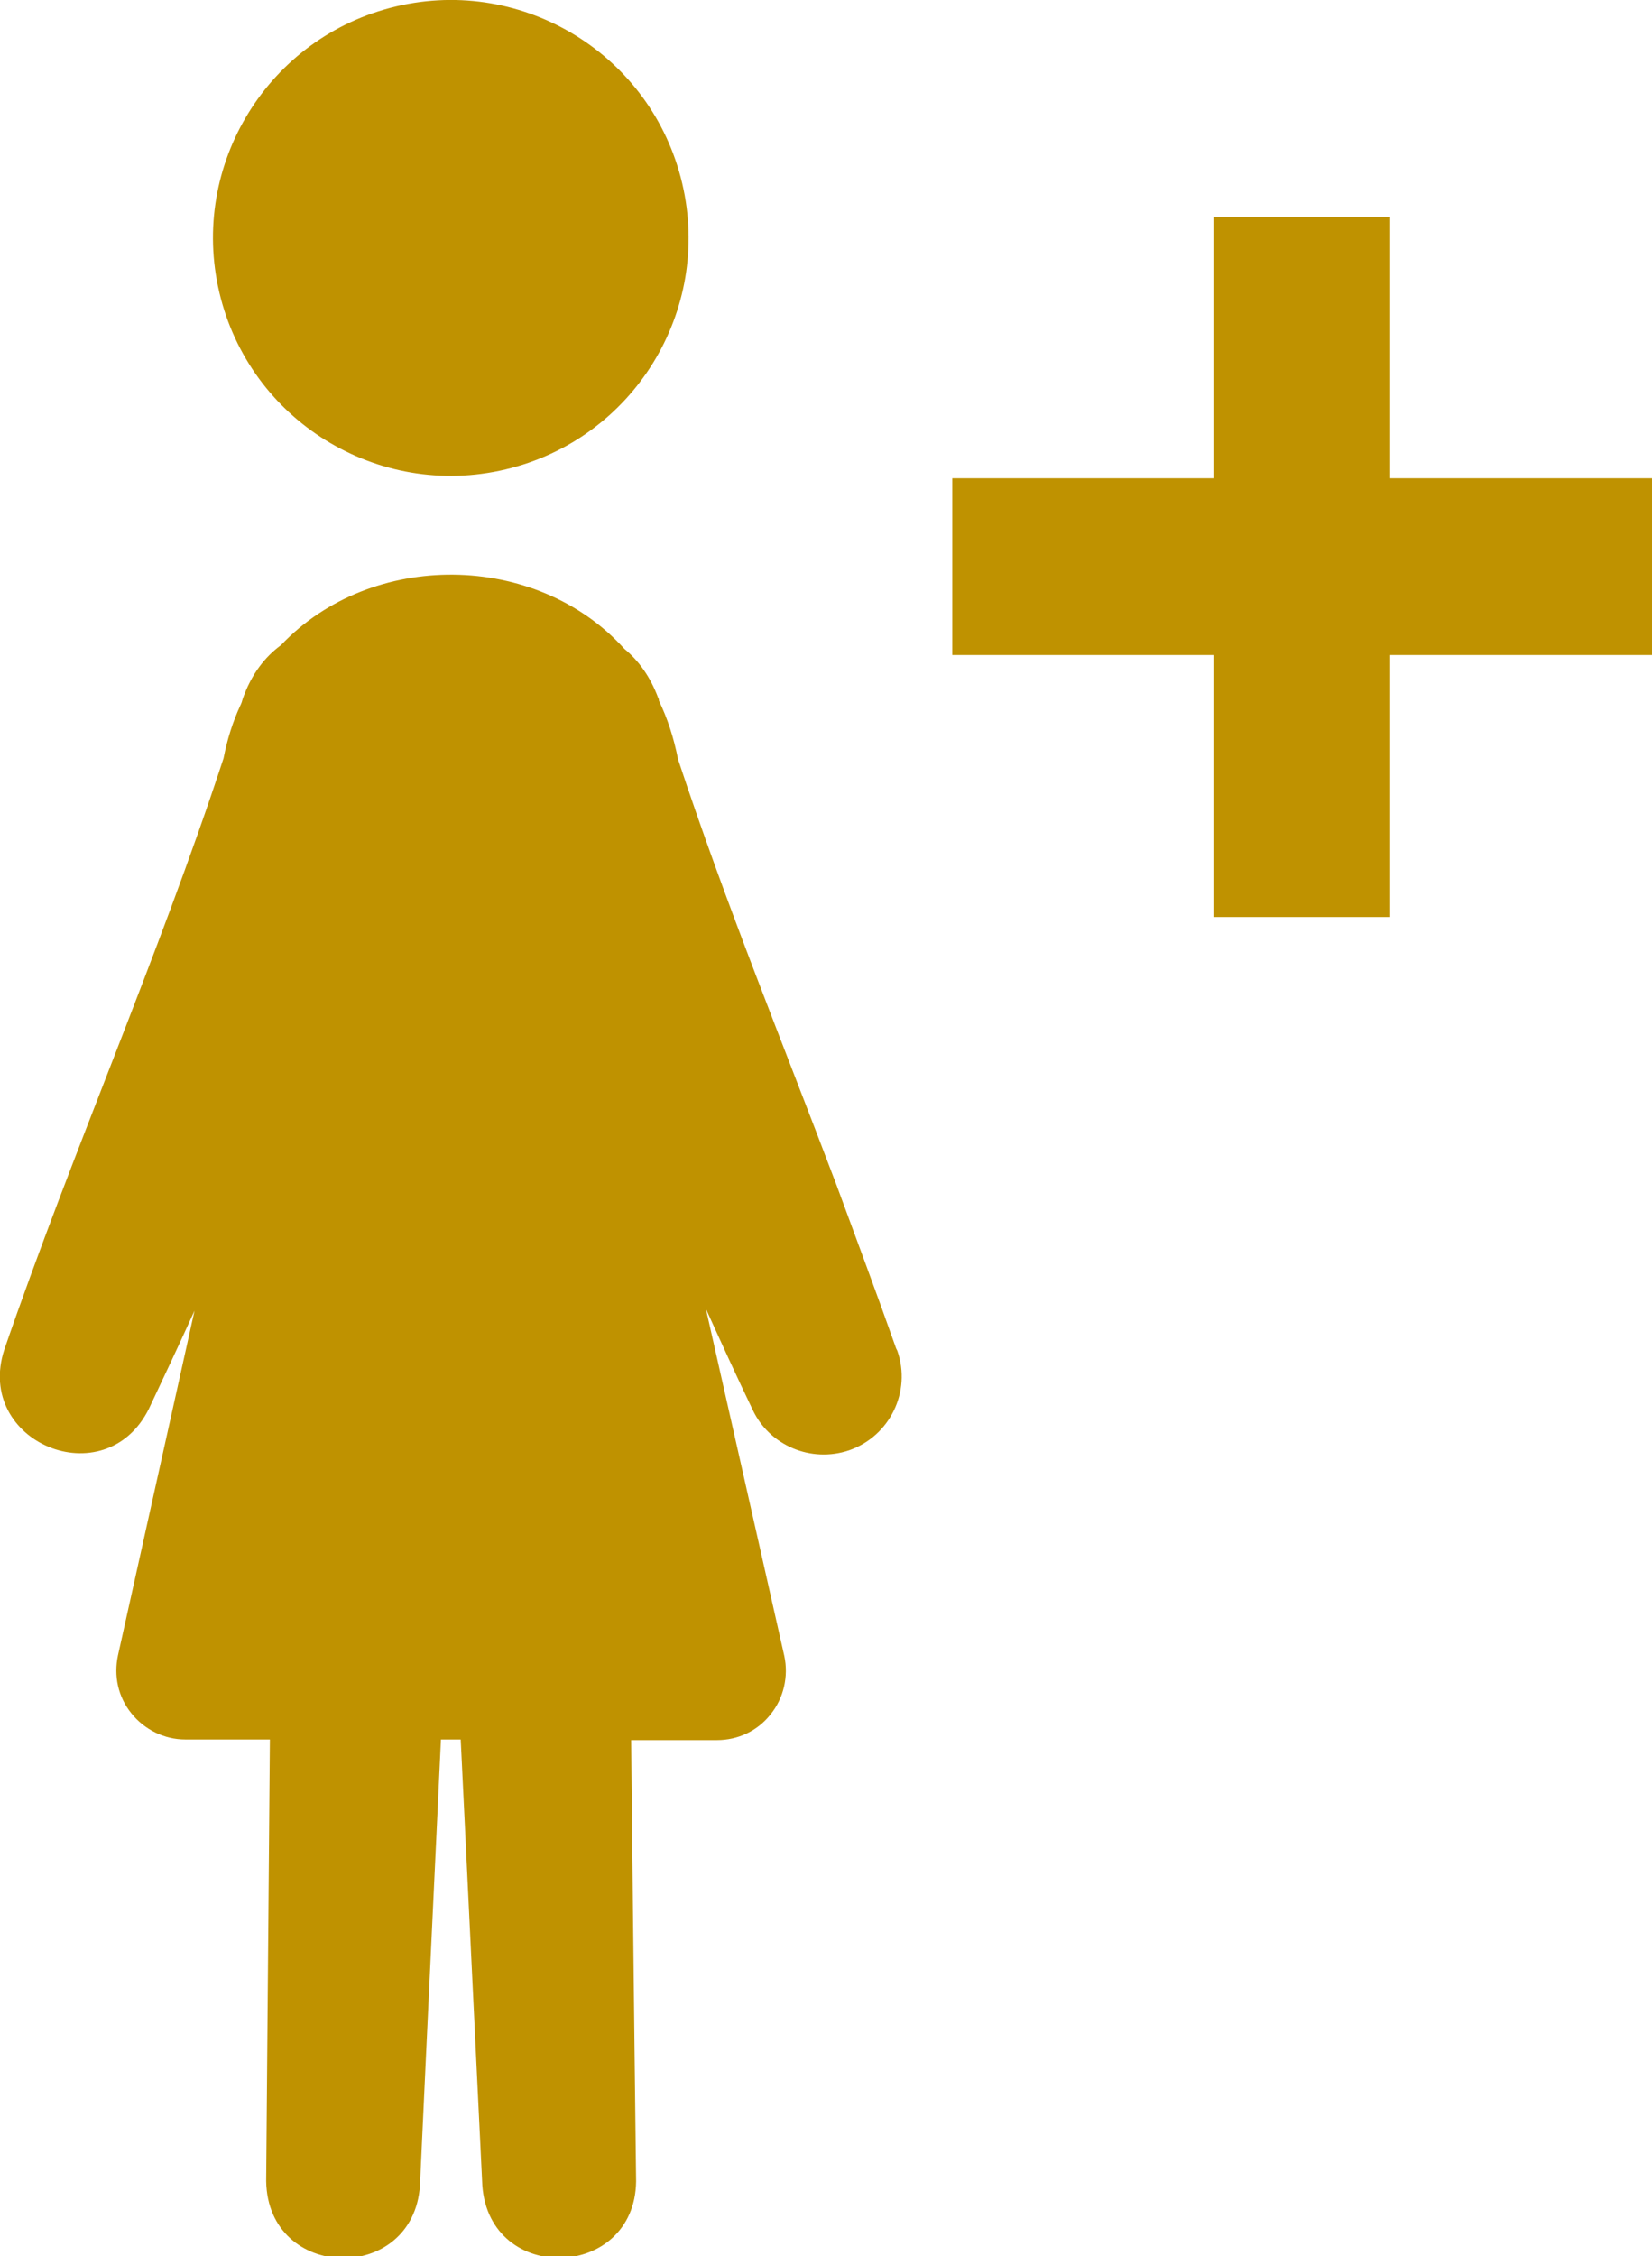 <?xml version="1.0" encoding="UTF-8"?>
<svg id="_レイヤー_2" data-name="レイヤー 2" xmlns="http://www.w3.org/2000/svg" viewBox="0 0 26.75 36.51">
  <defs>
    <style>
      .cls-1 {
        fill: #bf9200;
      }
    </style>
  </defs>
  <g id="_レイヤー_1-2" data-name="レイヤー 1">
    <g>
      <g>
        <circle class="cls-1" cx="7.3" cy="3.85" r="3.85" transform="translate(-.69 1.78) rotate(-13.28)"/>
        <path class="cls-1" d="M14.51,21.82c-.31-.88-.64-1.76-.96-2.63-.87-2.3-1.8-4.57-2.57-6.9-.07-.35-.17-.66-.31-.95,0-.01,0-.03-.01-.04-.13-.35-.32-.61-.55-.8-1.43-1.58-4.1-1.6-5.56-.06-.26.19-.48.47-.62.87-.01.04-.02.07-.04.11-.12.26-.21.54-.27.85-1.06,3.23-2.44,6.35-3.55,9.57-.49,1.5,1.63,2.38,2.34.96.25-.53.5-1.06.74-1.59l-1.24,5.58c-.07.33,0,.67.22.94.21.26.53.42.87.42h1.37l-.06,7.15c.03,1.62,2.38,1.67,2.49.07,0,0,.15-3.24.34-7.22h.32l.35,7.22c.12,1.61,2.47,1.53,2.49-.07,0-.01-.04-3.19-.08-7.14h1.39c.34,0,.66-.15.87-.42.21-.26.29-.61.22-.94l-1.27-5.62c.25.55.5,1.1.76,1.64.27.57.94.86,1.56.65.66-.23,1.01-.95.78-1.61Z"/>
      </g>
      <g>
        <rect class="cls-1" x="15.42" y="7.74" width="11.33" height="2.86"/>
        <rect class="cls-1" x="15.42" y="7.74" width="11.33" height="2.86" transform="translate(30.25 -11.91) rotate(90)"/>
      </g>
    </g>
  </g>
</svg>